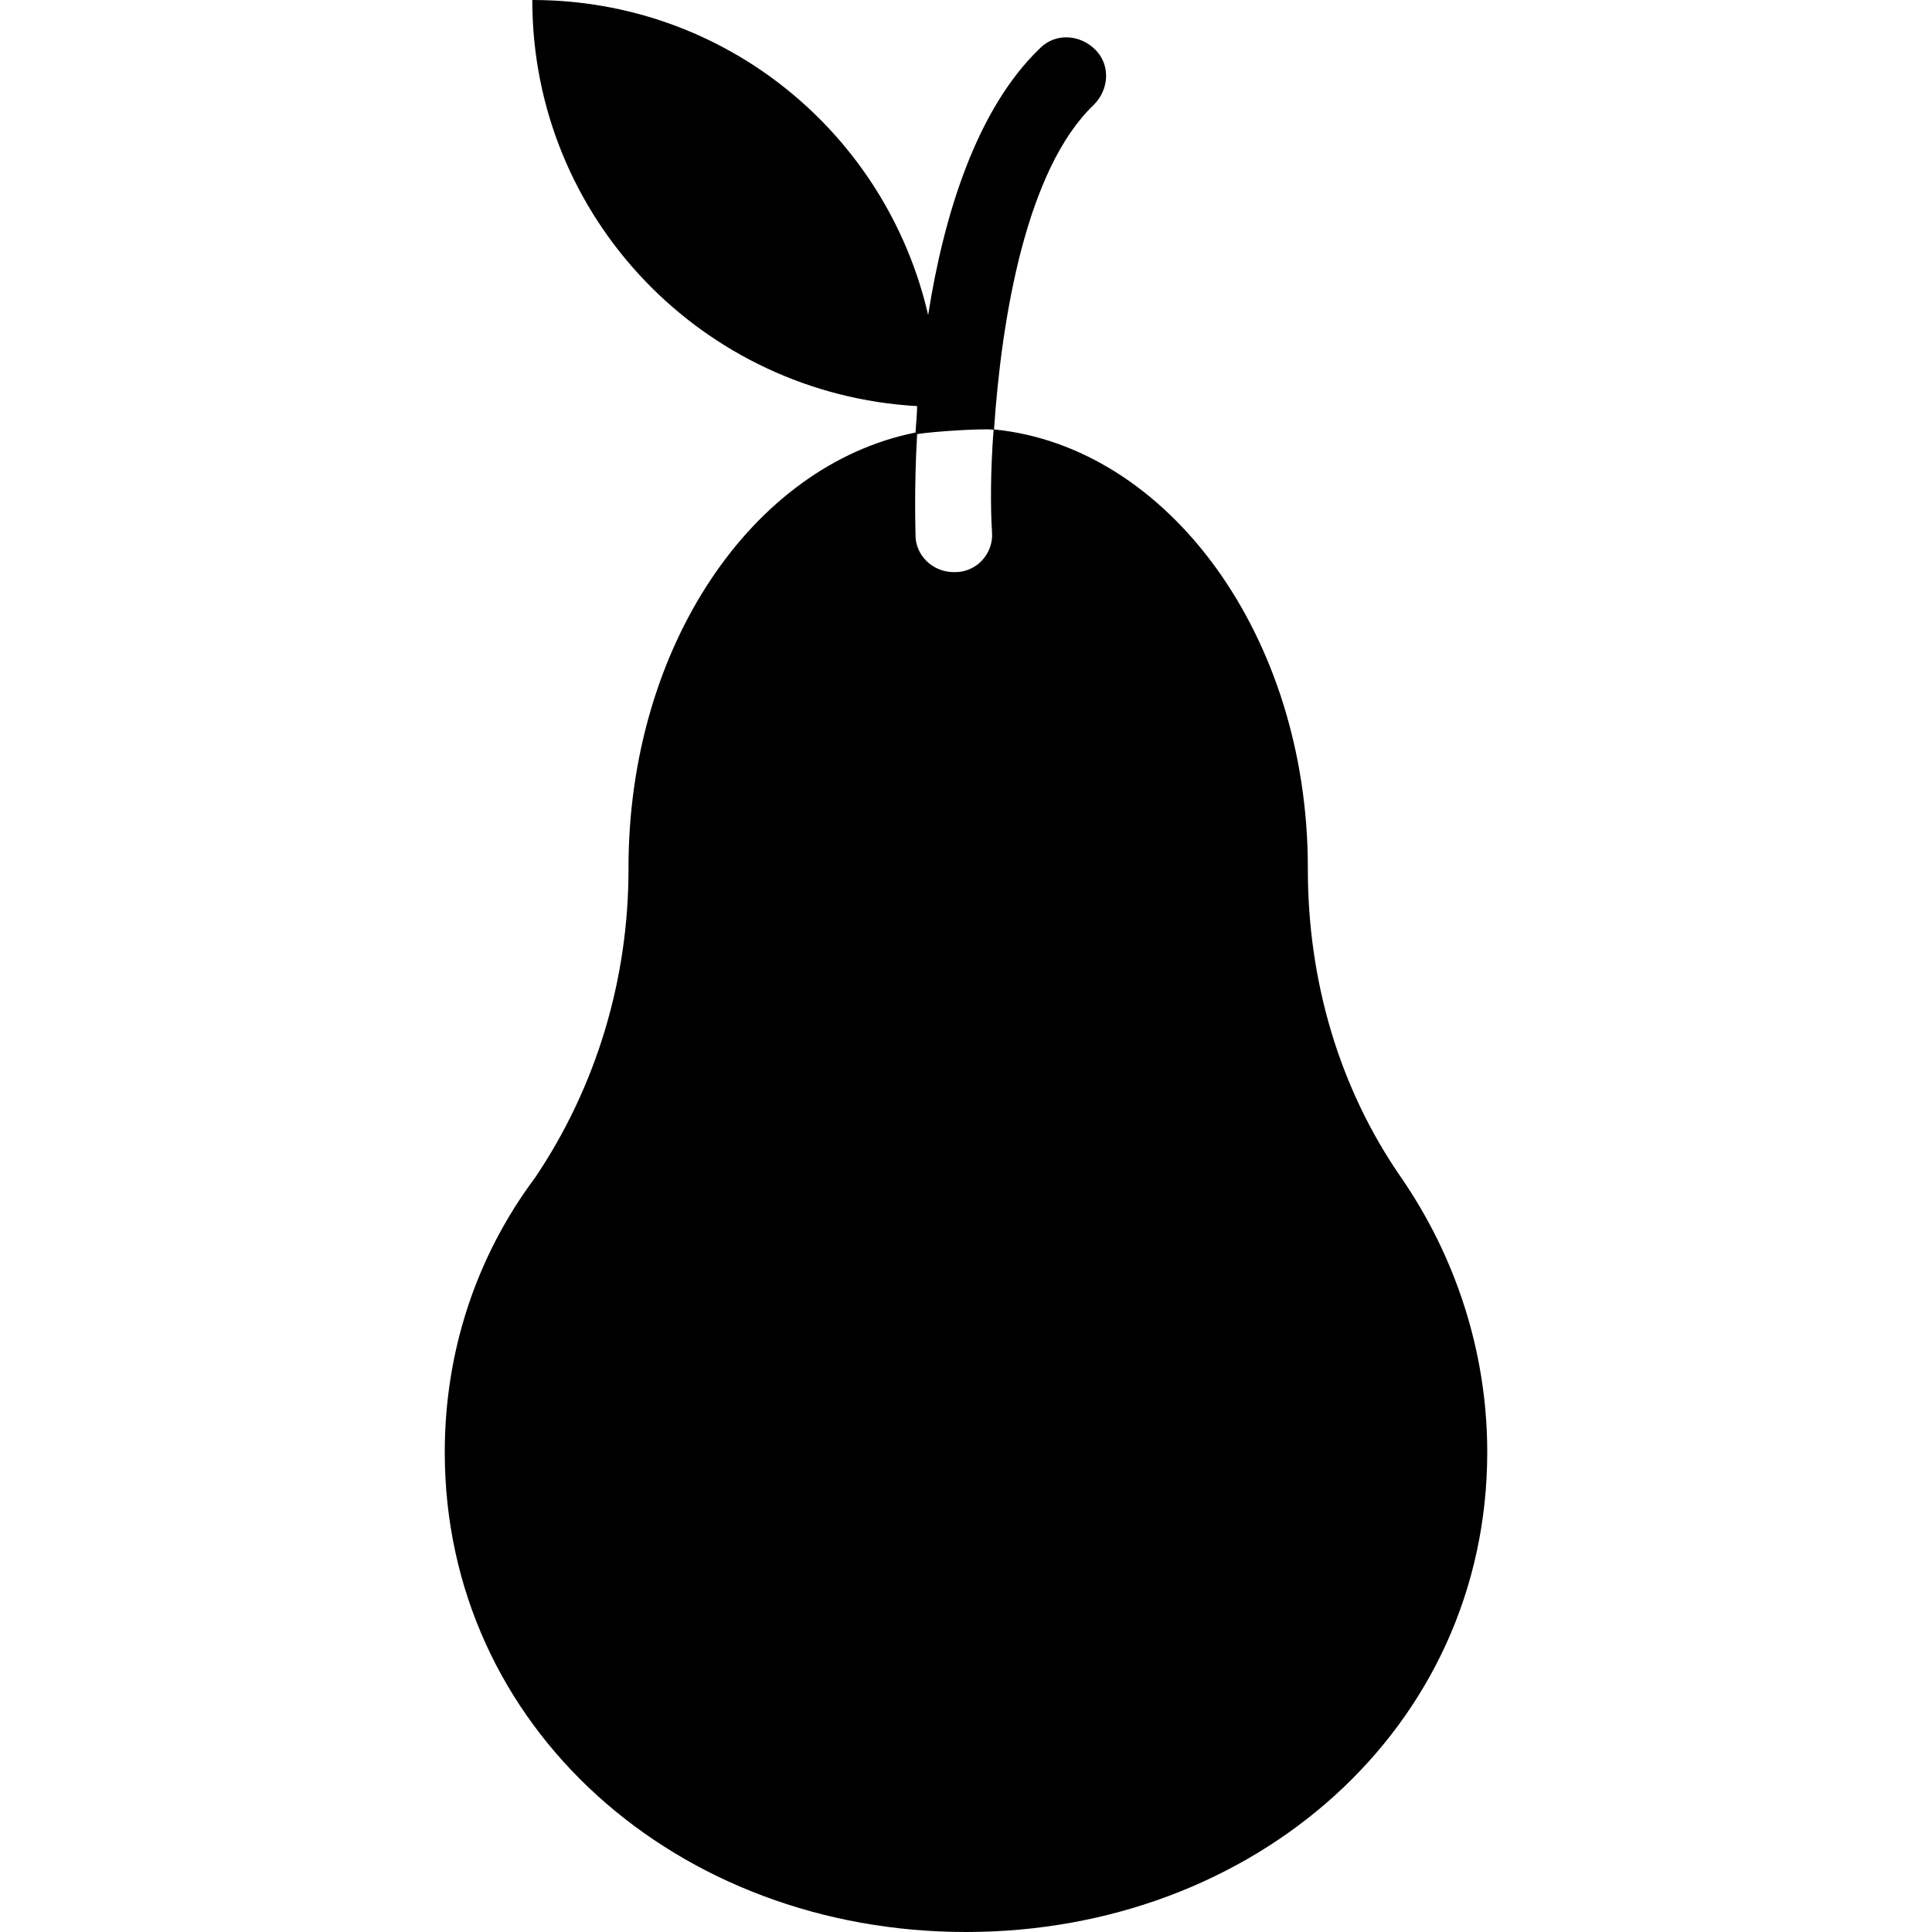 <?xml version="1.0" encoding="iso-8859-1"?>
<!-- Uploaded to: SVG Repo, www.svgrepo.com, Generator: SVG Repo Mixer Tools -->
<svg fill="#000000" height="800px" width="800px" version="1.1" id="Capa_1" xmlns="http://www.w3.org/2000/svg" xmlns:xlink="http://www.w3.org/1999/xlink" 
	 viewBox="0 0 490 490" xml:space="preserve">
<g>
	<path d="M355.4,298.7c-15.9-22.9-23.7-50.2-23.7-78.2v-0.4c0-58.7-35.4-106.9-79.7-111.2c-0.8,10.5-0.8,19.8-0.4,26.1
		c0.4,5.4-3.9,10.1-9.3,10.1h-0.4c-5.4,0-9.7-4.3-9.7-9.3c0-1.2-0.4-11.5,0.4-25.7c4.2-0.7,17.2-1.5,19.5-1.1
		c1.9-28.4,8.2-66.1,25.3-82.4c3.9-3.9,4.3-10.1,0.4-14s-10.1-4.3-14-0.4c-16.3,15.6-24.5,42.8-28.4,67.7C224.8,33.9,184,0,135,0
		c0,55.2,43.2,99.9,97.6,103c0,2.2-0.3,4.5-0.4,6.7c-41.5,8.3-72.8,54.5-72.8,110.4v0.4c0,28-8.2,55.2-23.7,78.2
		c-14.8,19.8-22.9,43.9-22.9,69.6c0,70,59.1,121.7,132.2,121.7s132.2-51.7,132.2-121.7C377.2,342.6,369,318.5,355.4,298.7z"/>
</g>
</svg>